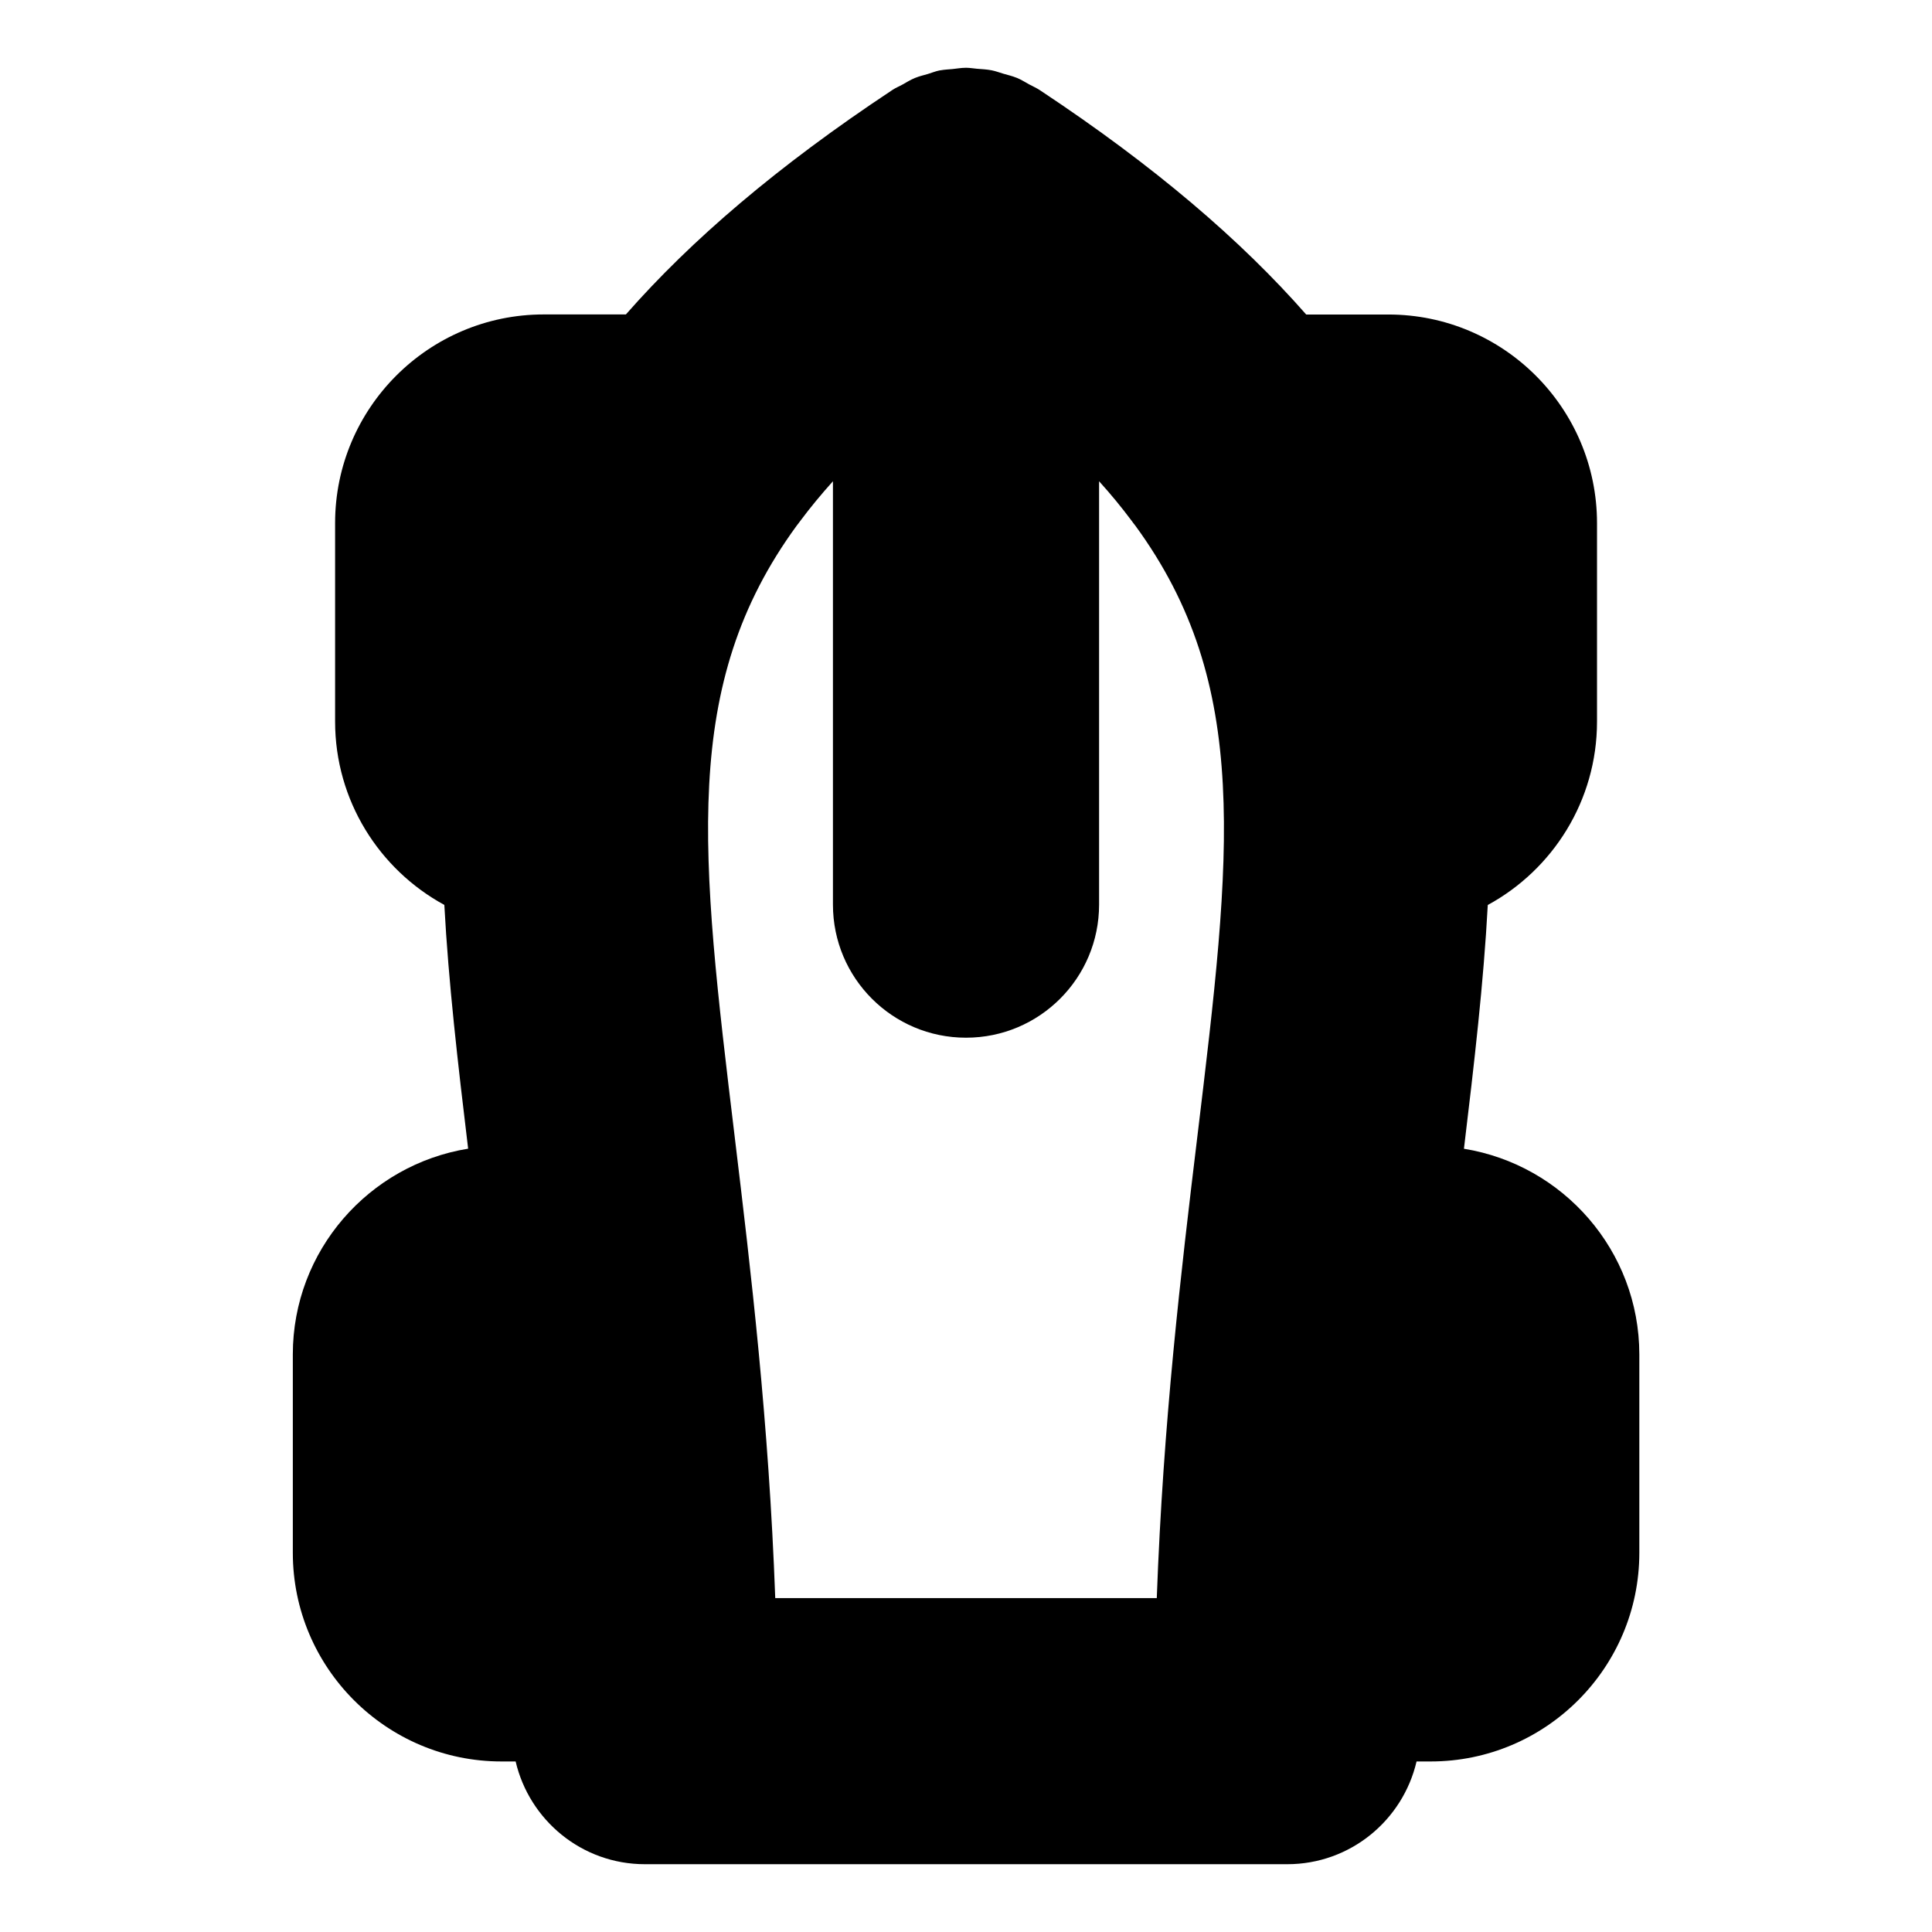 <?xml version="1.0" encoding="UTF-8"?>
<!-- Uploaded to: SVG Repo, www.svgrepo.com, Generator: SVG Repo Mixer Tools -->
<svg fill="#000000" width="800px" height="800px" version="1.1" viewBox="144 144 512 512" xmlns="http://www.w3.org/2000/svg">
 <path d="m531.96 448.43c2.731-22.672 5.219-44.113 6.316-64.598 17.23-9.371 28.949-27.648 28.949-48.609v-52.586c0-30.492-24.809-55.289-55.297-55.289h-21.773c-17.281-19.688-40.184-39.309-70.344-59.297-0.059-0.039-0.109-0.07-0.16-0.109-0.938-0.625-1.945-1.059-2.934-1.594-1.039-0.562-2.023-1.211-3.133-1.672-0.07-0.031-0.16-0.051-0.223-0.082-1.129-0.465-2.297-0.715-3.445-1.059-1.039-0.301-2.016-0.684-3.082-0.898-1.309-0.262-2.641-0.312-3.961-0.422-0.906-0.07-1.805-0.25-2.719-0.25-0.051 0-0.102-0.012-0.152-0.012-0.039 0-0.07 0.012-0.109 0.012-1.148 0-2.277 0.211-3.414 0.324-1.078 0.109-2.168 0.141-3.246 0.344-0.082 0.02-0.172 0.012-0.262 0.031-1.066 0.211-2.055 0.637-3.094 0.945-0.039 0.012-0.09 0.031-0.141 0.039-1.02 0.312-2.055 0.523-3.055 0.938-0.082 0.031-0.172 0.059-0.25 0.09-1.18 0.492-2.246 1.168-3.356 1.785-0.828 0.453-1.684 0.797-2.469 1.309-0.02 0.012-0.039 0.02-0.051 0.031-0.039 0.031-0.082 0.059-0.133 0.09-0.02 0.012-0.039 0.02-0.059 0.039-0.039 0.031-0.09 0.059-0.133 0.09-30.168 19.992-53.082 39.621-70.363 59.309h-21.773c-30.492 0-55.289 24.797-55.289 55.289v52.586c0 20.957 11.719 39.238 28.949 48.609 1.098 20.484 3.578 41.926 6.309 64.598-26.301 4.254-46.461 27.043-46.461 54.512v52.586c0 30.492 24.809 55.297 55.297 55.297h3.75c3.648 15.586 17.562 27.227 34.258 27.227h170.24c16.695 0 30.613-11.637 34.258-27.227h3.738c30.492 0 55.297-24.809 55.297-55.297v-52.586c-0.02-27.457-20.184-50.242-46.48-54.492zm-193.26-3.207c-9.07-75.148-14.41-119.71 16.426-161.91 0.332-0.453 0.695-0.867 1.008-1.328 2.609-3.496 5.473-6.961 8.605-10.449v112.2c0 19.477 15.789 35.266 35.266 35.266s35.266-15.789 35.266-35.266v-112.2c3.144 3.477 5.996 6.953 8.605 10.449 0.301 0.465 0.676 0.875 1.008 1.328 30.832 42.199 25.492 86.758 16.426 161.91-4.324 35.789-9.047 75.543-10.75 122.29l-101.11 0.004c-1.703-46.754-6.426-86.504-10.75-122.3z"/>
</svg>